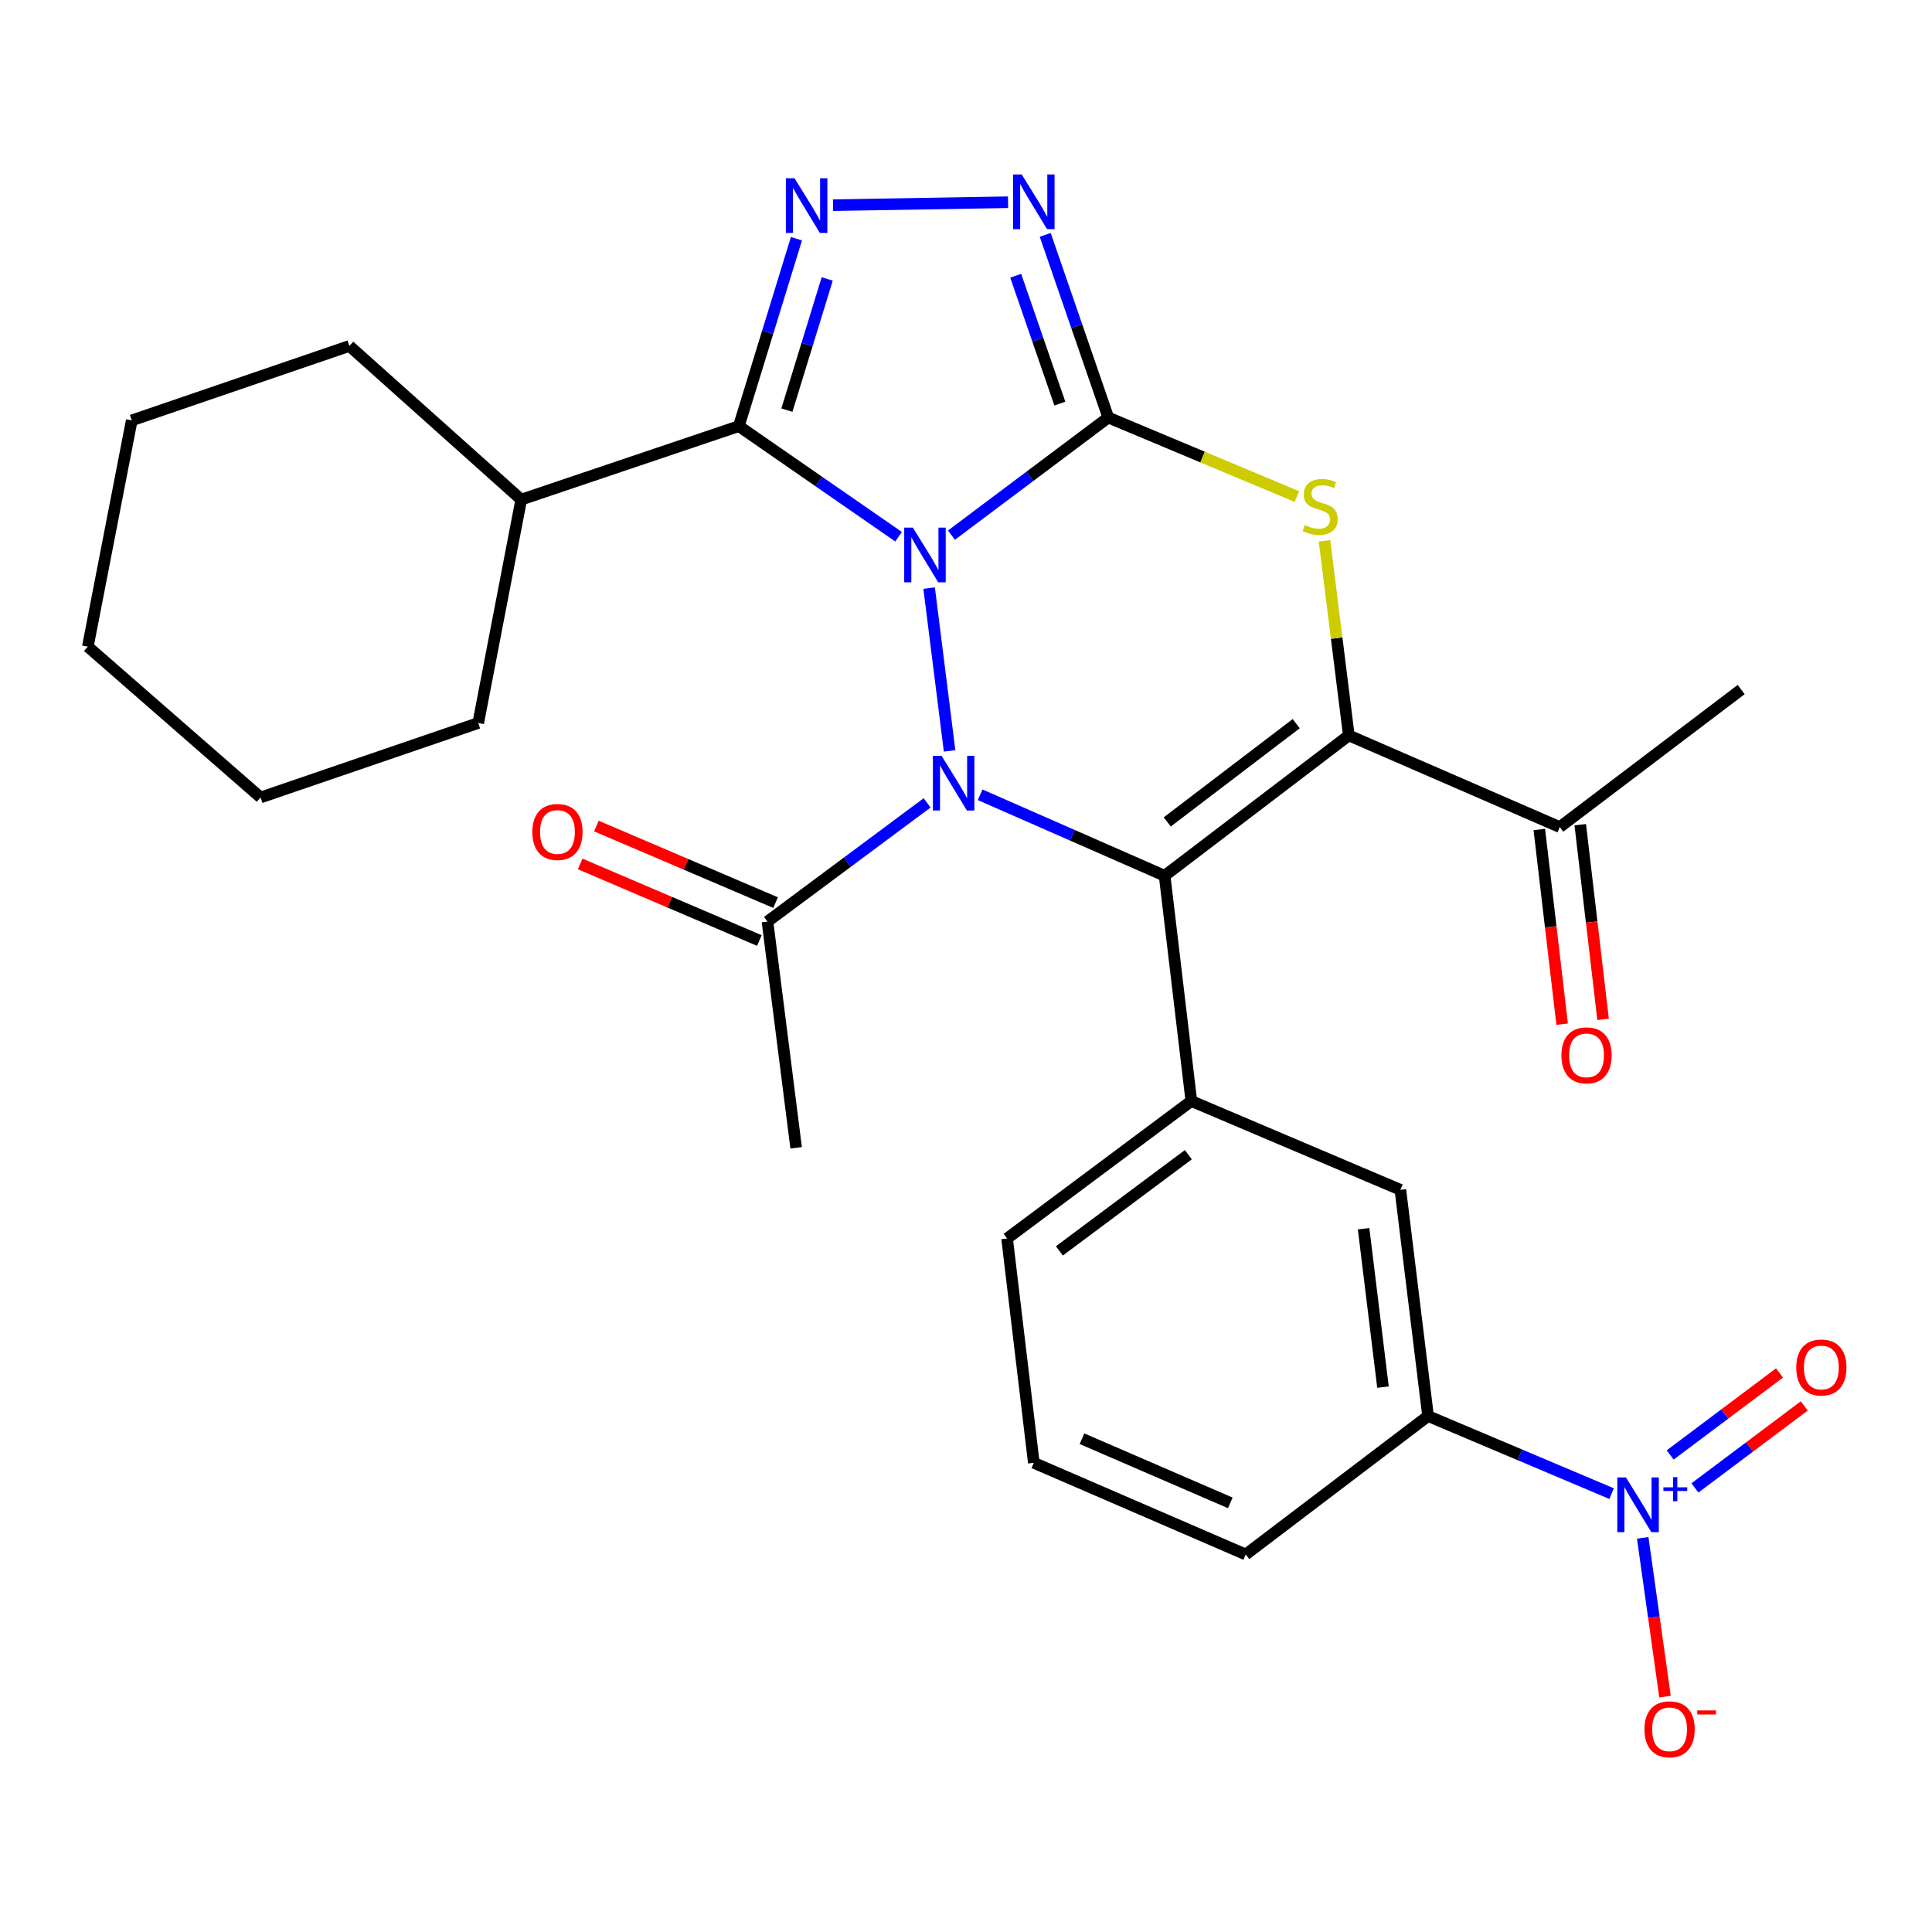 <?xml version='1.0' encoding='iso-8859-1'?>
<svg version='1.1' baseProfile='full'
              xmlns='http://www.w3.org/2000/svg'
                      xmlns:rdkit='http://www.rdkit.org/xml'
                      xmlns:xlink='http://www.w3.org/1999/xlink'
                  xml:space='preserve'
width='1000px' height='1000px' viewBox='0 0 1000 1000'>
<!-- END OF HEADER -->
<rect style='opacity:1.0;fill:#FFFFFF;stroke:none' width='1000' height='1000' x='0' y='0'> </rect>
<path class='bond-0' d='M 492.467,276.988 L 533.055,246.553' style='fill:none;fill-rule:evenodd;stroke:#0000FF;stroke-width:6px;stroke-linecap:butt;stroke-linejoin:miter;stroke-opacity:1' />
<path class='bond-0' d='M 533.055,246.553 L 573.643,216.119' style='fill:none;fill-rule:evenodd;stroke:#000000;stroke-width:6px;stroke-linecap:butt;stroke-linejoin:miter;stroke-opacity:1' />
<path class='bond-1' d='M 480.916,304.4 L 491.506,388.653' style='fill:none;fill-rule:evenodd;stroke:#0000FF;stroke-width:6px;stroke-linecap:butt;stroke-linejoin:miter;stroke-opacity:1' />
<path class='bond-4' d='M 465.093,277.8 L 423.759,249.183' style='fill:none;fill-rule:evenodd;stroke:#0000FF;stroke-width:6px;stroke-linecap:butt;stroke-linejoin:miter;stroke-opacity:1' />
<path class='bond-4' d='M 423.759,249.183 L 382.425,220.565' style='fill:none;fill-rule:evenodd;stroke:#000000;stroke-width:6px;stroke-linecap:butt;stroke-linejoin:miter;stroke-opacity:1' />
<path class='bond-5' d='M 573.643,216.119 L 622.46,236.57' style='fill:none;fill-rule:evenodd;stroke:#000000;stroke-width:6px;stroke-linecap:butt;stroke-linejoin:miter;stroke-opacity:1' />
<path class='bond-5' d='M 622.46,236.57 L 671.277,257.022' style='fill:none;fill-rule:evenodd;stroke:#CCCC00;stroke-width:6px;stroke-linecap:butt;stroke-linejoin:miter;stroke-opacity:1' />
<path class='bond-7' d='M 573.643,216.119 L 557.325,168.842' style='fill:none;fill-rule:evenodd;stroke:#000000;stroke-width:6px;stroke-linecap:butt;stroke-linejoin:miter;stroke-opacity:1' />
<path class='bond-7' d='M 557.325,168.842 L 541.007,121.565' style='fill:none;fill-rule:evenodd;stroke:#0000FF;stroke-width:6px;stroke-linecap:butt;stroke-linejoin:miter;stroke-opacity:1' />
<path class='bond-7' d='M 548.575,208.898 L 537.153,175.805' style='fill:none;fill-rule:evenodd;stroke:#000000;stroke-width:6px;stroke-linecap:butt;stroke-linejoin:miter;stroke-opacity:1' />
<path class='bond-7' d='M 537.153,175.805 L 525.73,142.711' style='fill:none;fill-rule:evenodd;stroke:#0000FF;stroke-width:6px;stroke-linecap:butt;stroke-linejoin:miter;stroke-opacity:1' />
<path class='bond-2' d='M 507.327,411.38 L 555.067,432.335' style='fill:none;fill-rule:evenodd;stroke:#0000FF;stroke-width:6px;stroke-linecap:butt;stroke-linejoin:miter;stroke-opacity:1' />
<path class='bond-2' d='M 555.067,432.335 L 602.807,453.289' style='fill:none;fill-rule:evenodd;stroke:#000000;stroke-width:6px;stroke-linecap:butt;stroke-linejoin:miter;stroke-opacity:1' />
<path class='bond-10' d='M 479.864,415.574 L 438.554,446.287' style='fill:none;fill-rule:evenodd;stroke:#0000FF;stroke-width:6px;stroke-linecap:butt;stroke-linejoin:miter;stroke-opacity:1' />
<path class='bond-10' d='M 438.554,446.287 L 397.244,477' style='fill:none;fill-rule:evenodd;stroke:#000000;stroke-width:6px;stroke-linecap:butt;stroke-linejoin:miter;stroke-opacity:1' />
<path class='bond-3' d='M 602.807,453.289 L 698.149,380.65' style='fill:none;fill-rule:evenodd;stroke:#000000;stroke-width:6px;stroke-linecap:butt;stroke-linejoin:miter;stroke-opacity:1' />
<path class='bond-3' d='M 604.176,425.419 L 670.915,374.571' style='fill:none;fill-rule:evenodd;stroke:#000000;stroke-width:6px;stroke-linecap:butt;stroke-linejoin:miter;stroke-opacity:1' />
<path class='bond-9' d='M 602.807,453.289 L 616.631,569.888' style='fill:none;fill-rule:evenodd;stroke:#000000;stroke-width:6px;stroke-linecap:butt;stroke-linejoin:miter;stroke-opacity:1' />
<path class='bond-12' d='M 698.149,380.65 L 807.339,428.096' style='fill:none;fill-rule:evenodd;stroke:#000000;stroke-width:6px;stroke-linecap:butt;stroke-linejoin:miter;stroke-opacity:1' />
<path class='bond-30' d='M 698.149,380.65 L 691.856,330.294' style='fill:none;fill-rule:evenodd;stroke:#000000;stroke-width:6px;stroke-linecap:butt;stroke-linejoin:miter;stroke-opacity:1' />
<path class='bond-30' d='M 691.856,330.294 L 685.563,279.939' style='fill:none;fill-rule:evenodd;stroke:#CCCC00;stroke-width:6px;stroke-linecap:butt;stroke-linejoin:miter;stroke-opacity:1' />
<path class='bond-6' d='M 382.425,220.565 L 397.33,172.065' style='fill:none;fill-rule:evenodd;stroke:#000000;stroke-width:6px;stroke-linecap:butt;stroke-linejoin:miter;stroke-opacity:1' />
<path class='bond-6' d='M 397.33,172.065 L 412.236,123.565' style='fill:none;fill-rule:evenodd;stroke:#0000FF;stroke-width:6px;stroke-linecap:butt;stroke-linejoin:miter;stroke-opacity:1' />
<path class='bond-6' d='M 407.295,212.284 L 417.729,178.334' style='fill:none;fill-rule:evenodd;stroke:#000000;stroke-width:6px;stroke-linecap:butt;stroke-linejoin:miter;stroke-opacity:1' />
<path class='bond-6' d='M 417.729,178.334 L 428.162,144.384' style='fill:none;fill-rule:evenodd;stroke:#0000FF;stroke-width:6px;stroke-linecap:butt;stroke-linejoin:miter;stroke-opacity:1' />
<path class='bond-16' d='M 382.425,220.565 L 269.785,258.597' style='fill:none;fill-rule:evenodd;stroke:#000000;stroke-width:6px;stroke-linecap:butt;stroke-linejoin:miter;stroke-opacity:1' />
<path class='bond-29' d='M 431.185,106.191 L 521.762,104.675' style='fill:none;fill-rule:evenodd;stroke:#0000FF;stroke-width:6px;stroke-linecap:butt;stroke-linejoin:miter;stroke-opacity:1' />
<path class='bond-8' d='M 834.171,773.102 L 786.664,753.02' style='fill:none;fill-rule:evenodd;stroke:#0000FF;stroke-width:6px;stroke-linecap:butt;stroke-linejoin:miter;stroke-opacity:1' />
<path class='bond-8' d='M 786.664,753.02 L 739.158,732.938' style='fill:none;fill-rule:evenodd;stroke:#000000;stroke-width:6px;stroke-linecap:butt;stroke-linejoin:miter;stroke-opacity:1' />
<path class='bond-14' d='M 850.262,795.981 L 856.037,837.082' style='fill:none;fill-rule:evenodd;stroke:#0000FF;stroke-width:6px;stroke-linecap:butt;stroke-linejoin:miter;stroke-opacity:1' />
<path class='bond-14' d='M 856.037,837.082 L 861.811,878.183' style='fill:none;fill-rule:evenodd;stroke:#FF0000;stroke-width:6px;stroke-linecap:butt;stroke-linejoin:miter;stroke-opacity:1' />
<path class='bond-15' d='M 877.293,770.152 L 905.59,748.928' style='fill:none;fill-rule:evenodd;stroke:#0000FF;stroke-width:6px;stroke-linecap:butt;stroke-linejoin:miter;stroke-opacity:1' />
<path class='bond-15' d='M 905.59,748.928 L 933.887,727.703' style='fill:none;fill-rule:evenodd;stroke:#FF0000;stroke-width:6px;stroke-linecap:butt;stroke-linejoin:miter;stroke-opacity:1' />
<path class='bond-15' d='M 864.488,753.08 L 892.785,731.856' style='fill:none;fill-rule:evenodd;stroke:#0000FF;stroke-width:6px;stroke-linecap:butt;stroke-linejoin:miter;stroke-opacity:1' />
<path class='bond-15' d='M 892.785,731.856 L 921.082,710.632' style='fill:none;fill-rule:evenodd;stroke:#FF0000;stroke-width:6px;stroke-linecap:butt;stroke-linejoin:miter;stroke-opacity:1' />
<path class='bond-13' d='M 616.631,569.888 L 724.836,615.84' style='fill:none;fill-rule:evenodd;stroke:#000000;stroke-width:6px;stroke-linecap:butt;stroke-linejoin:miter;stroke-opacity:1' />
<path class='bond-19' d='M 616.631,569.888 L 521.265,641.034' style='fill:none;fill-rule:evenodd;stroke:#000000;stroke-width:6px;stroke-linecap:butt;stroke-linejoin:miter;stroke-opacity:1' />
<path class='bond-19' d='M 615.086,597.665 L 548.33,647.466' style='fill:none;fill-rule:evenodd;stroke:#000000;stroke-width:6px;stroke-linecap:butt;stroke-linejoin:miter;stroke-opacity:1' />
<path class='bond-17' d='M 401.437,467.189 L 355.063,447.372' style='fill:none;fill-rule:evenodd;stroke:#000000;stroke-width:6px;stroke-linecap:butt;stroke-linejoin:miter;stroke-opacity:1' />
<path class='bond-17' d='M 355.063,447.372 L 308.688,427.556' style='fill:none;fill-rule:evenodd;stroke:#FF0000;stroke-width:6px;stroke-linecap:butt;stroke-linejoin:miter;stroke-opacity:1' />
<path class='bond-17' d='M 393.051,486.812 L 346.677,466.996' style='fill:none;fill-rule:evenodd;stroke:#000000;stroke-width:6px;stroke-linecap:butt;stroke-linejoin:miter;stroke-opacity:1' />
<path class='bond-17' d='M 346.677,466.996 L 300.303,447.18' style='fill:none;fill-rule:evenodd;stroke:#FF0000;stroke-width:6px;stroke-linecap:butt;stroke-linejoin:miter;stroke-opacity:1' />
<path class='bond-20' d='M 397.244,477 L 412.075,594.097' style='fill:none;fill-rule:evenodd;stroke:#000000;stroke-width:6px;stroke-linecap:butt;stroke-linejoin:miter;stroke-opacity:1' />
<path class='bond-11' d='M 739.158,732.938 L 724.836,615.84' style='fill:none;fill-rule:evenodd;stroke:#000000;stroke-width:6px;stroke-linecap:butt;stroke-linejoin:miter;stroke-opacity:1' />
<path class='bond-11' d='M 715.827,717.964 L 705.802,635.996' style='fill:none;fill-rule:evenodd;stroke:#000000;stroke-width:6px;stroke-linecap:butt;stroke-linejoin:miter;stroke-opacity:1' />
<path class='bond-32' d='M 739.158,732.938 L 644.788,804.593' style='fill:none;fill-rule:evenodd;stroke:#000000;stroke-width:6px;stroke-linecap:butt;stroke-linejoin:miter;stroke-opacity:1' />
<path class='bond-18' d='M 796.742,429.339 L 802.651,479.728' style='fill:none;fill-rule:evenodd;stroke:#000000;stroke-width:6px;stroke-linecap:butt;stroke-linejoin:miter;stroke-opacity:1' />
<path class='bond-18' d='M 802.651,479.728 L 808.561,530.116' style='fill:none;fill-rule:evenodd;stroke:#FF0000;stroke-width:6px;stroke-linecap:butt;stroke-linejoin:miter;stroke-opacity:1' />
<path class='bond-18' d='M 817.936,426.853 L 823.846,477.242' style='fill:none;fill-rule:evenodd;stroke:#000000;stroke-width:6px;stroke-linecap:butt;stroke-linejoin:miter;stroke-opacity:1' />
<path class='bond-18' d='M 823.846,477.242 L 829.756,527.631' style='fill:none;fill-rule:evenodd;stroke:#FF0000;stroke-width:6px;stroke-linecap:butt;stroke-linejoin:miter;stroke-opacity:1' />
<path class='bond-23' d='M 807.339,428.096 L 901.223,356.915' style='fill:none;fill-rule:evenodd;stroke:#000000;stroke-width:6px;stroke-linecap:butt;stroke-linejoin:miter;stroke-opacity:1' />
<path class='bond-24' d='M 269.785,258.597 L 180.845,179.059' style='fill:none;fill-rule:evenodd;stroke:#000000;stroke-width:6px;stroke-linecap:butt;stroke-linejoin:miter;stroke-opacity:1' />
<path class='bond-25' d='M 269.785,258.597 L 247.532,374.225' style='fill:none;fill-rule:evenodd;stroke:#000000;stroke-width:6px;stroke-linecap:butt;stroke-linejoin:miter;stroke-opacity:1' />
<path class='bond-22' d='M 521.265,641.034 L 535.1,757.147' style='fill:none;fill-rule:evenodd;stroke:#000000;stroke-width:6px;stroke-linecap:butt;stroke-linejoin:miter;stroke-opacity:1' />
<path class='bond-21' d='M 644.788,804.593 L 535.1,757.147' style='fill:none;fill-rule:evenodd;stroke:#000000;stroke-width:6px;stroke-linecap:butt;stroke-linejoin:miter;stroke-opacity:1' />
<path class='bond-21' d='M 636.807,777.889 L 560.025,744.677' style='fill:none;fill-rule:evenodd;stroke:#000000;stroke-width:6px;stroke-linecap:butt;stroke-linejoin:miter;stroke-opacity:1' />
<path class='bond-27' d='M 180.845,179.059 L 68.194,217.601' style='fill:none;fill-rule:evenodd;stroke:#000000;stroke-width:6px;stroke-linecap:butt;stroke-linejoin:miter;stroke-opacity:1' />
<path class='bond-26' d='M 247.532,374.225 L 134.881,412.767' style='fill:none;fill-rule:evenodd;stroke:#000000;stroke-width:6px;stroke-linecap:butt;stroke-linejoin:miter;stroke-opacity:1' />
<path class='bond-28' d='M 134.881,412.767 L 45.455,334.698' style='fill:none;fill-rule:evenodd;stroke:#000000;stroke-width:6px;stroke-linecap:butt;stroke-linejoin:miter;stroke-opacity:1' />
<path class='bond-31' d='M 68.194,217.601 L 45.455,334.698' style='fill:none;fill-rule:evenodd;stroke:#000000;stroke-width:6px;stroke-linecap:butt;stroke-linejoin:miter;stroke-opacity:1' />
<path  class='atom-0' d='M 472.503 273.104
L 481.783 288.104
Q 482.703 289.584, 484.183 292.264
Q 485.663 294.944, 485.743 295.104
L 485.743 273.104
L 489.503 273.104
L 489.503 301.424
L 485.623 301.424
L 475.663 285.024
Q 474.503 283.104, 473.263 280.904
Q 472.063 278.704, 471.703 278.024
L 471.703 301.424
L 468.023 301.424
L 468.023 273.104
L 472.503 273.104
' fill='#0000FF'/>
<path  class='atom-2' d='M 487.346 391.197
L 496.626 406.197
Q 497.546 407.677, 499.026 410.357
Q 500.506 413.037, 500.586 413.197
L 500.586 391.197
L 504.346 391.197
L 504.346 419.517
L 500.466 419.517
L 490.506 403.117
Q 489.346 401.197, 488.106 398.997
Q 486.906 396.797, 486.546 396.117
L 486.546 419.517
L 482.866 419.517
L 482.866 391.197
L 487.346 391.197
' fill='#0000FF'/>
<path  class='atom-6' d='M 675.33 271.791
Q 675.65 271.911, 676.97 272.471
Q 678.29 273.031, 679.73 273.391
Q 681.21 273.711, 682.65 273.711
Q 685.33 273.711, 686.89 272.431
Q 688.45 271.111, 688.45 268.831
Q 688.45 267.271, 687.65 266.311
Q 686.89 265.351, 685.69 264.831
Q 684.49 264.311, 682.49 263.711
Q 679.97 262.951, 678.45 262.231
Q 676.97 261.511, 675.89 259.991
Q 674.85 258.471, 674.85 255.911
Q 674.85 252.351, 677.25 250.151
Q 679.69 247.951, 684.49 247.951
Q 687.77 247.951, 691.49 249.511
L 690.57 252.591
Q 687.17 251.191, 684.61 251.191
Q 681.85 251.191, 680.33 252.351
Q 678.81 253.471, 678.85 255.431
Q 678.85 256.951, 679.61 257.871
Q 680.41 258.791, 681.53 259.311
Q 682.69 259.831, 684.61 260.431
Q 687.17 261.231, 688.69 262.031
Q 690.21 262.831, 691.29 264.471
Q 692.41 266.071, 692.41 268.831
Q 692.41 272.751, 689.77 274.871
Q 687.17 276.951, 682.81 276.951
Q 680.29 276.951, 678.37 276.391
Q 676.49 275.871, 674.25 274.951
L 675.33 271.791
' fill='#CCCC00'/>
<path  class='atom-7' d='M 411.245 92.26
L 420.525 107.26
Q 421.445 108.74, 422.925 111.42
Q 424.405 114.1, 424.485 114.26
L 424.485 92.26
L 428.245 92.26
L 428.245 120.58
L 424.365 120.58
L 414.405 104.18
Q 413.245 102.26, 412.005 100.06
Q 410.805 97.86, 410.445 97.18
L 410.445 120.58
L 406.765 120.58
L 406.765 92.26
L 411.245 92.26
' fill='#0000FF'/>
<path  class='atom-8' d='M 528.84 90.292
L 538.12 105.292
Q 539.04 106.772, 540.52 109.452
Q 542 112.132, 542.08 112.292
L 542.08 90.292
L 545.84 90.292
L 545.84 118.612
L 541.96 118.612
L 532 102.212
Q 530.84 100.292, 529.6 98.092
Q 528.4 95.892, 528.04 95.212
L 528.04 118.612
L 524.36 118.612
L 524.36 90.292
L 528.84 90.292
' fill='#0000FF'/>
<path  class='atom-9' d='M 841.601 764.73
L 850.881 779.73
Q 851.801 781.21, 853.281 783.89
Q 854.761 786.57, 854.841 786.73
L 854.841 764.73
L 858.601 764.73
L 858.601 793.05
L 854.721 793.05
L 844.761 776.65
Q 843.601 774.73, 842.361 772.53
Q 841.161 770.33, 840.801 769.65
L 840.801 793.05
L 837.121 793.05
L 837.121 764.73
L 841.601 764.73
' fill='#0000FF'/>
<path  class='atom-9' d='M 860.977 769.835
L 865.967 769.835
L 865.967 764.581
L 868.184 764.581
L 868.184 769.835
L 873.306 769.835
L 873.306 771.735
L 868.184 771.735
L 868.184 777.015
L 865.967 777.015
L 865.967 771.735
L 860.977 771.735
L 860.977 769.835
' fill='#0000FF'/>
<path  class='atom-15' d='M 851.174 895.083
Q 851.174 888.283, 854.534 884.483
Q 857.894 880.683, 864.174 880.683
Q 870.454 880.683, 873.814 884.483
Q 877.174 888.283, 877.174 895.083
Q 877.174 901.963, 873.774 905.883
Q 870.374 909.763, 864.174 909.763
Q 857.934 909.763, 854.534 905.883
Q 851.174 902.003, 851.174 895.083
M 864.174 906.563
Q 868.494 906.563, 870.814 903.683
Q 873.174 900.763, 873.174 895.083
Q 873.174 889.523, 870.814 886.723
Q 868.494 883.883, 864.174 883.883
Q 859.854 883.883, 857.494 886.683
Q 855.174 889.483, 855.174 895.083
Q 855.174 900.803, 857.494 903.683
Q 859.854 906.563, 864.174 906.563
' fill='#FF0000'/>
<path  class='atom-15' d='M 878.494 885.305
L 888.183 885.305
L 888.183 887.417
L 878.494 887.417
L 878.494 885.305
' fill='#FF0000'/>
<path  class='atom-16' d='M 929.729 707.813
Q 929.729 701.013, 933.089 697.213
Q 936.449 693.413, 942.729 693.413
Q 949.009 693.413, 952.369 697.213
Q 955.729 701.013, 955.729 707.813
Q 955.729 714.693, 952.329 718.613
Q 948.929 722.493, 942.729 722.493
Q 936.489 722.493, 933.089 718.613
Q 929.729 714.733, 929.729 707.813
M 942.729 719.293
Q 947.049 719.293, 949.369 716.413
Q 951.729 713.493, 951.729 707.813
Q 951.729 702.253, 949.369 699.453
Q 947.049 696.613, 942.729 696.613
Q 938.409 696.613, 936.049 699.413
Q 933.729 702.213, 933.729 707.813
Q 933.729 713.533, 936.049 716.413
Q 938.409 719.293, 942.729 719.293
' fill='#FF0000'/>
<path  class='atom-18' d='M 275.541 430.63
Q 275.541 423.83, 278.901 420.03
Q 282.261 416.23, 288.541 416.23
Q 294.821 416.23, 298.181 420.03
Q 301.541 423.83, 301.541 430.63
Q 301.541 437.51, 298.141 441.43
Q 294.741 445.31, 288.541 445.31
Q 282.301 445.31, 278.901 441.43
Q 275.541 437.55, 275.541 430.63
M 288.541 442.11
Q 292.861 442.11, 295.181 439.23
Q 297.541 436.31, 297.541 430.63
Q 297.541 425.07, 295.181 422.27
Q 292.861 419.43, 288.541 419.43
Q 284.221 419.43, 281.861 422.23
Q 279.541 425.03, 279.541 430.63
Q 279.541 436.35, 281.861 439.23
Q 284.221 442.11, 288.541 442.11
' fill='#FF0000'/>
<path  class='atom-19' d='M 808.186 546.245
Q 808.186 539.445, 811.546 535.645
Q 814.906 531.845, 821.186 531.845
Q 827.466 531.845, 830.826 535.645
Q 834.186 539.445, 834.186 546.245
Q 834.186 553.125, 830.786 557.045
Q 827.386 560.925, 821.186 560.925
Q 814.946 560.925, 811.546 557.045
Q 808.186 553.165, 808.186 546.245
M 821.186 557.725
Q 825.506 557.725, 827.826 554.845
Q 830.186 551.925, 830.186 546.245
Q 830.186 540.685, 827.826 537.885
Q 825.506 535.045, 821.186 535.045
Q 816.866 535.045, 814.506 537.845
Q 812.186 540.645, 812.186 546.245
Q 812.186 551.965, 814.506 554.845
Q 816.866 557.725, 821.186 557.725
' fill='#FF0000'/>
</svg>

